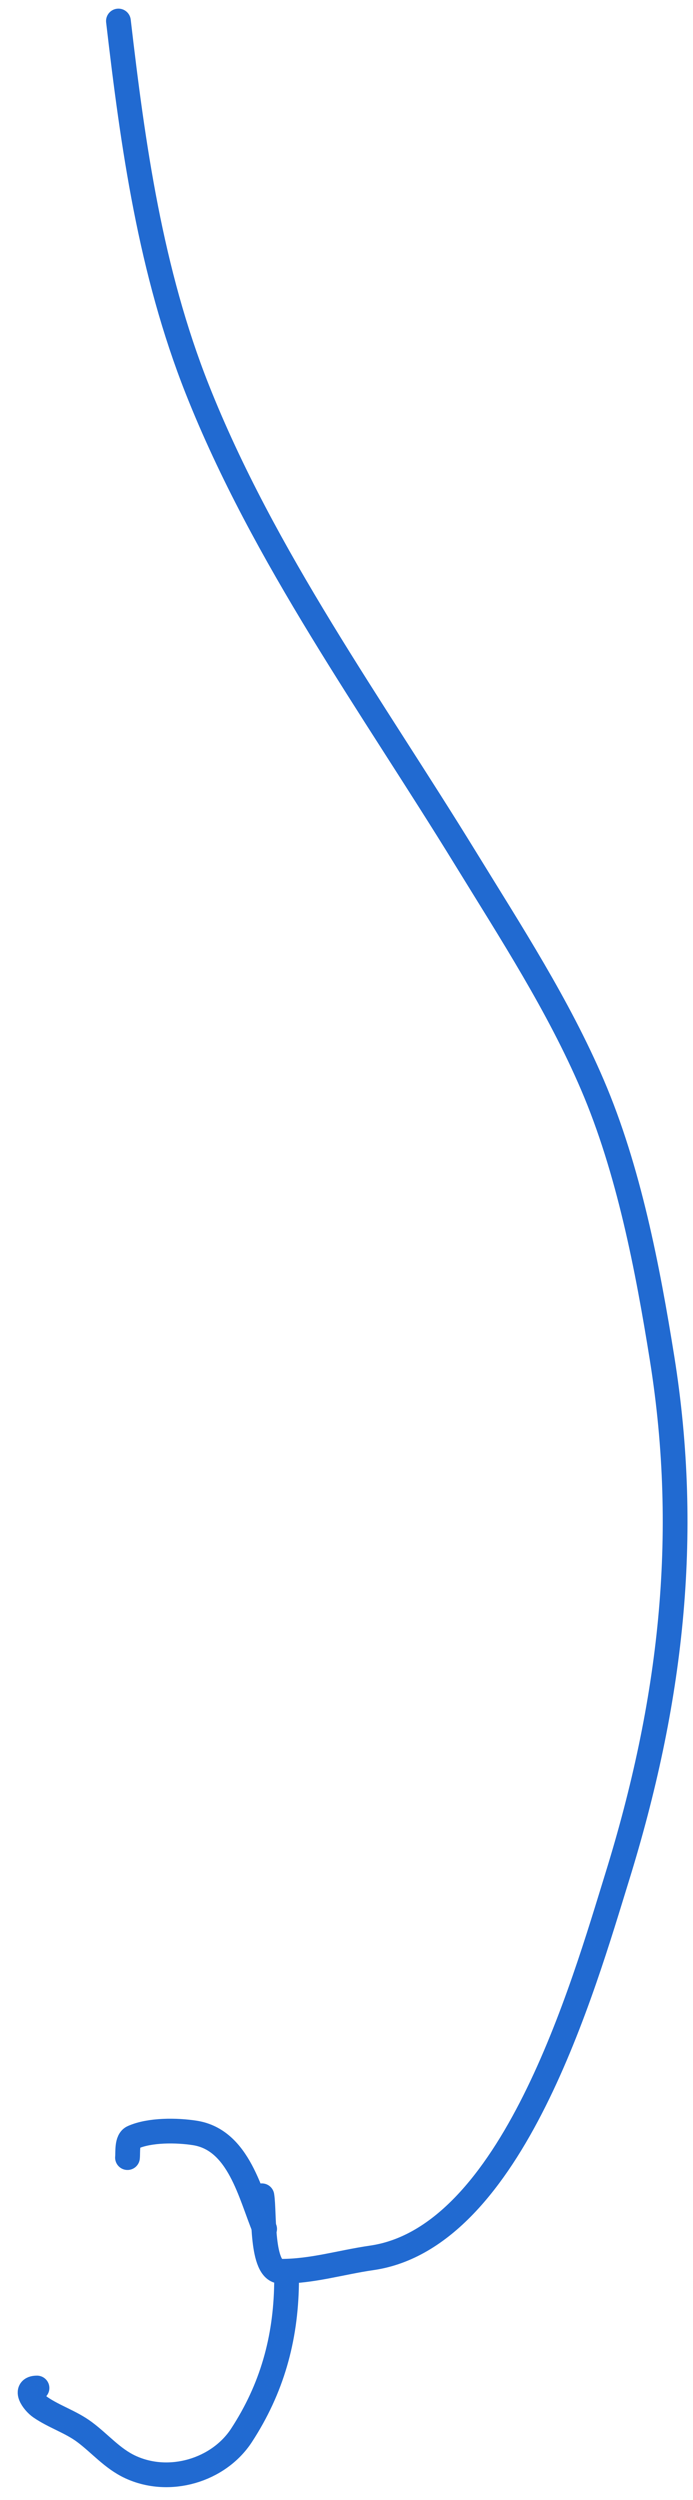 <svg width="28" height="101" viewBox="0 0 28 101" fill="none" xmlns="http://www.w3.org/2000/svg">
<path d="M4.785 0.849C5.371 5.904 6.083 10.962 7.972 15.73C10.651 22.493 15.036 28.531 18.819 34.695C20.644 37.67 22.558 40.611 23.937 43.831C25.401 47.247 26.166 51.225 26.751 54.881C27.906 62.108 27.099 68.847 24.937 75.83C23.565 80.262 20.698 90.397 15.022 91.219C13.748 91.404 12.63 91.762 11.344 91.762C10.53 91.762 10.691 89.364 10.582 88.711" stroke="#216AD1" stroke-linecap="round"/>
<path d="M10.692 90.05C10.114 88.667 9.658 86.452 7.872 86.172C7.141 86.058 6.052 86.044 5.367 86.351C5.113 86.464 5.174 86.946 5.151 87.169" stroke="#216AD1" stroke-linecap="round"/>
<path d="M11.578 92.267C11.543 94.504 10.986 96.508 9.756 98.392C8.832 99.805 6.843 100.404 5.262 99.666C4.535 99.326 4.046 98.726 3.415 98.256C2.861 97.843 2.192 97.64 1.63 97.253C1.343 97.055 0.933 96.477 1.495 96.477" stroke="#216AD1" stroke-linecap="round"/>
</svg>
